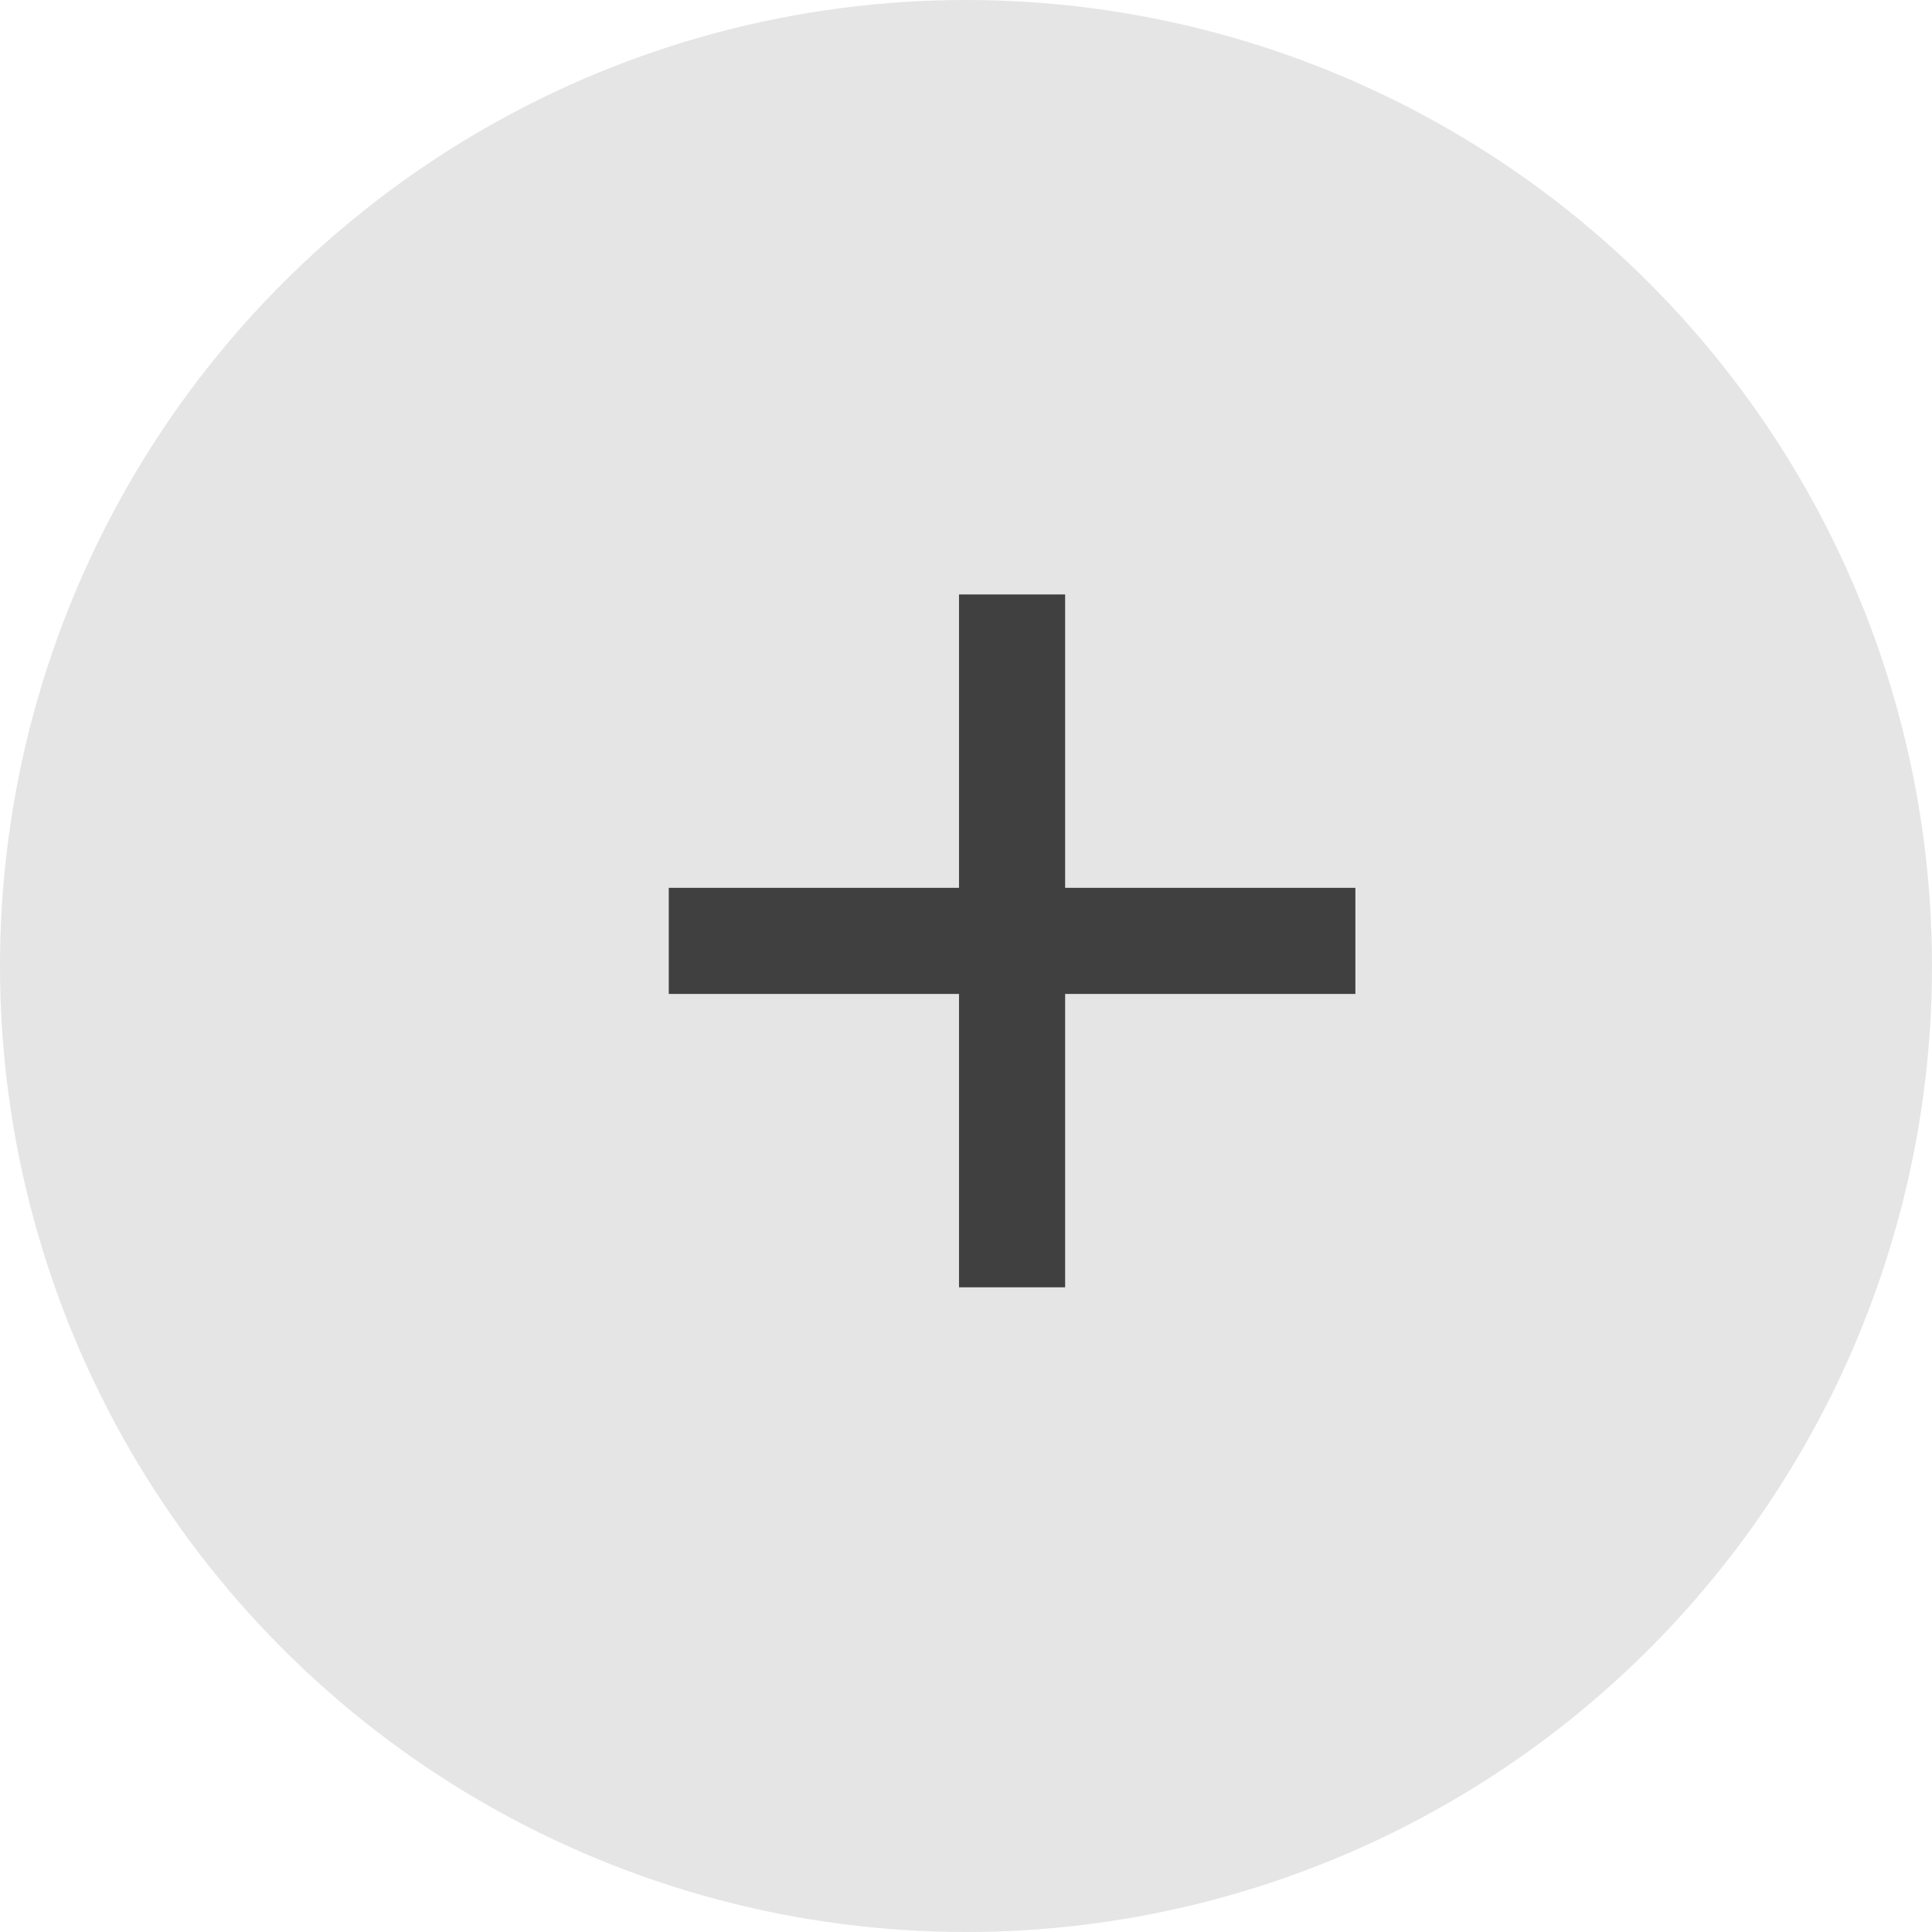 <svg width="26" height="26" viewBox="0 0 26 26" fill="none" xmlns="http://www.w3.org/2000/svg">
<circle cx="13" cy="13" r="13" fill="#E5E5E5"/>
<path d="M18.24 13.376H14.334V17.324H12.906V13.376H9V11.948H12.906V8H14.334V11.948H18.24V13.376Z" fill="#404040"/>
</svg>
